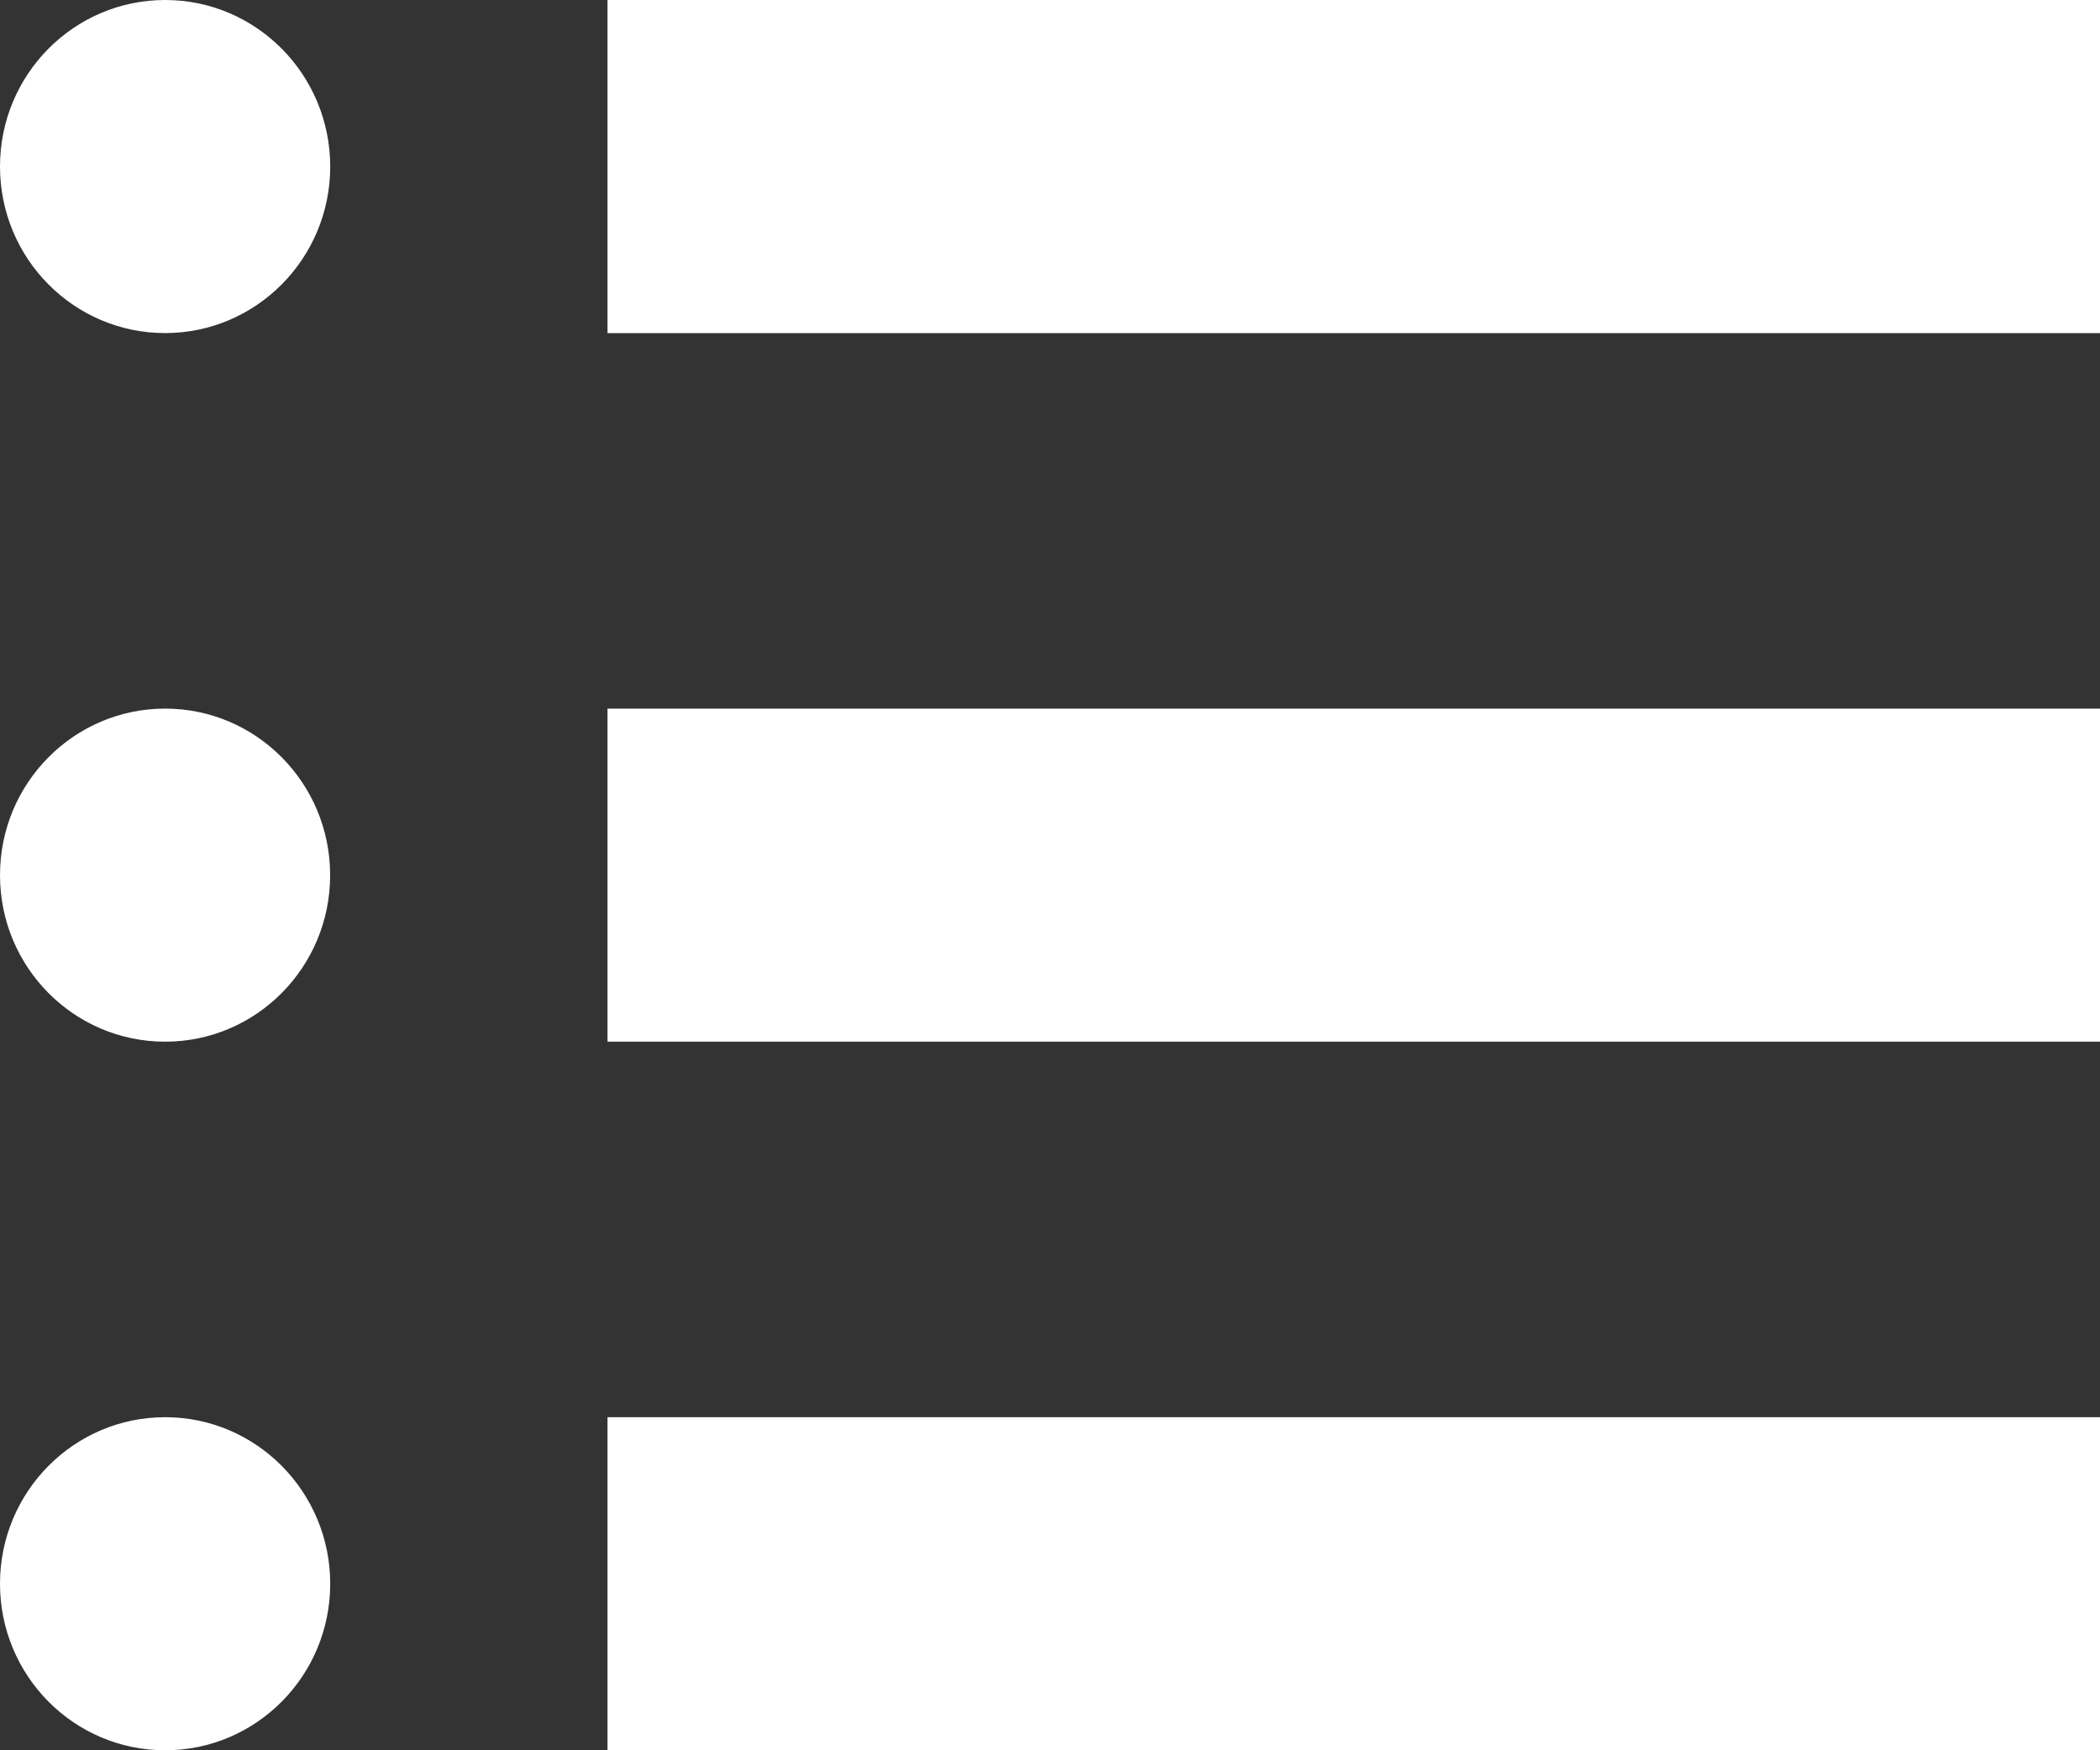 <?xml version="1.0" encoding="utf-8"?>
<!-- Generator: Adobe Illustrator 12.0.0, SVG Export Plug-In  -->
<!DOCTYPE svg PUBLIC "-//W3C//DTD SVG 1.1//EN" "http://www.w3.org/Graphics/SVG/1.1/DTD/svg11.dtd">
<svg  version="1.1" xmlns="http://www.w3.org/2000/svg" xmlns:xlink="http://www.w3.org/1999/xlink" xmlns:a="http://ns.adobe.com/AdobeSVGViewerExtensions/3.0/"
	 width="24" height="20" viewBox="0 0 24 20" enable-background="new 0 0 24 20" xml:space="preserve">
<rect x="0" y="0" width="24" height="20" fill="#333333" stroke="none"/>
<defs>
</defs>
<g>
	<g>
		<path fill="#FFFFFF" d="M1.887,0C0.845,0,0,0.852,0,1.903c0,1.051,0.845,1.903,1.887,1.903s1.887-0.853,1.887-1.903C3.773,0.852,2.929,0,1.887,0z
			 M6.943,0v3.807H24V0H6.943z M1.887,8.097C0.845,8.097,0,8.949,0,10c0,1.052,0.845,1.903,1.887,1.903S3.773,11.052,3.773,10
			C3.773,8.949,2.929,8.097,1.887,8.097z M6.943,11.903H24V8.097H6.943V11.903z M1.887,16.194C0.845,16.194,0,17.046,0,18.097
			S0.845,20,1.887,20s1.887-0.852,1.887-1.903C3.773,17.046,2.929,16.194,1.887,16.194z M6.943,20H24v-3.806H6.943V20z"/>
	</g>
</g>
</svg>
